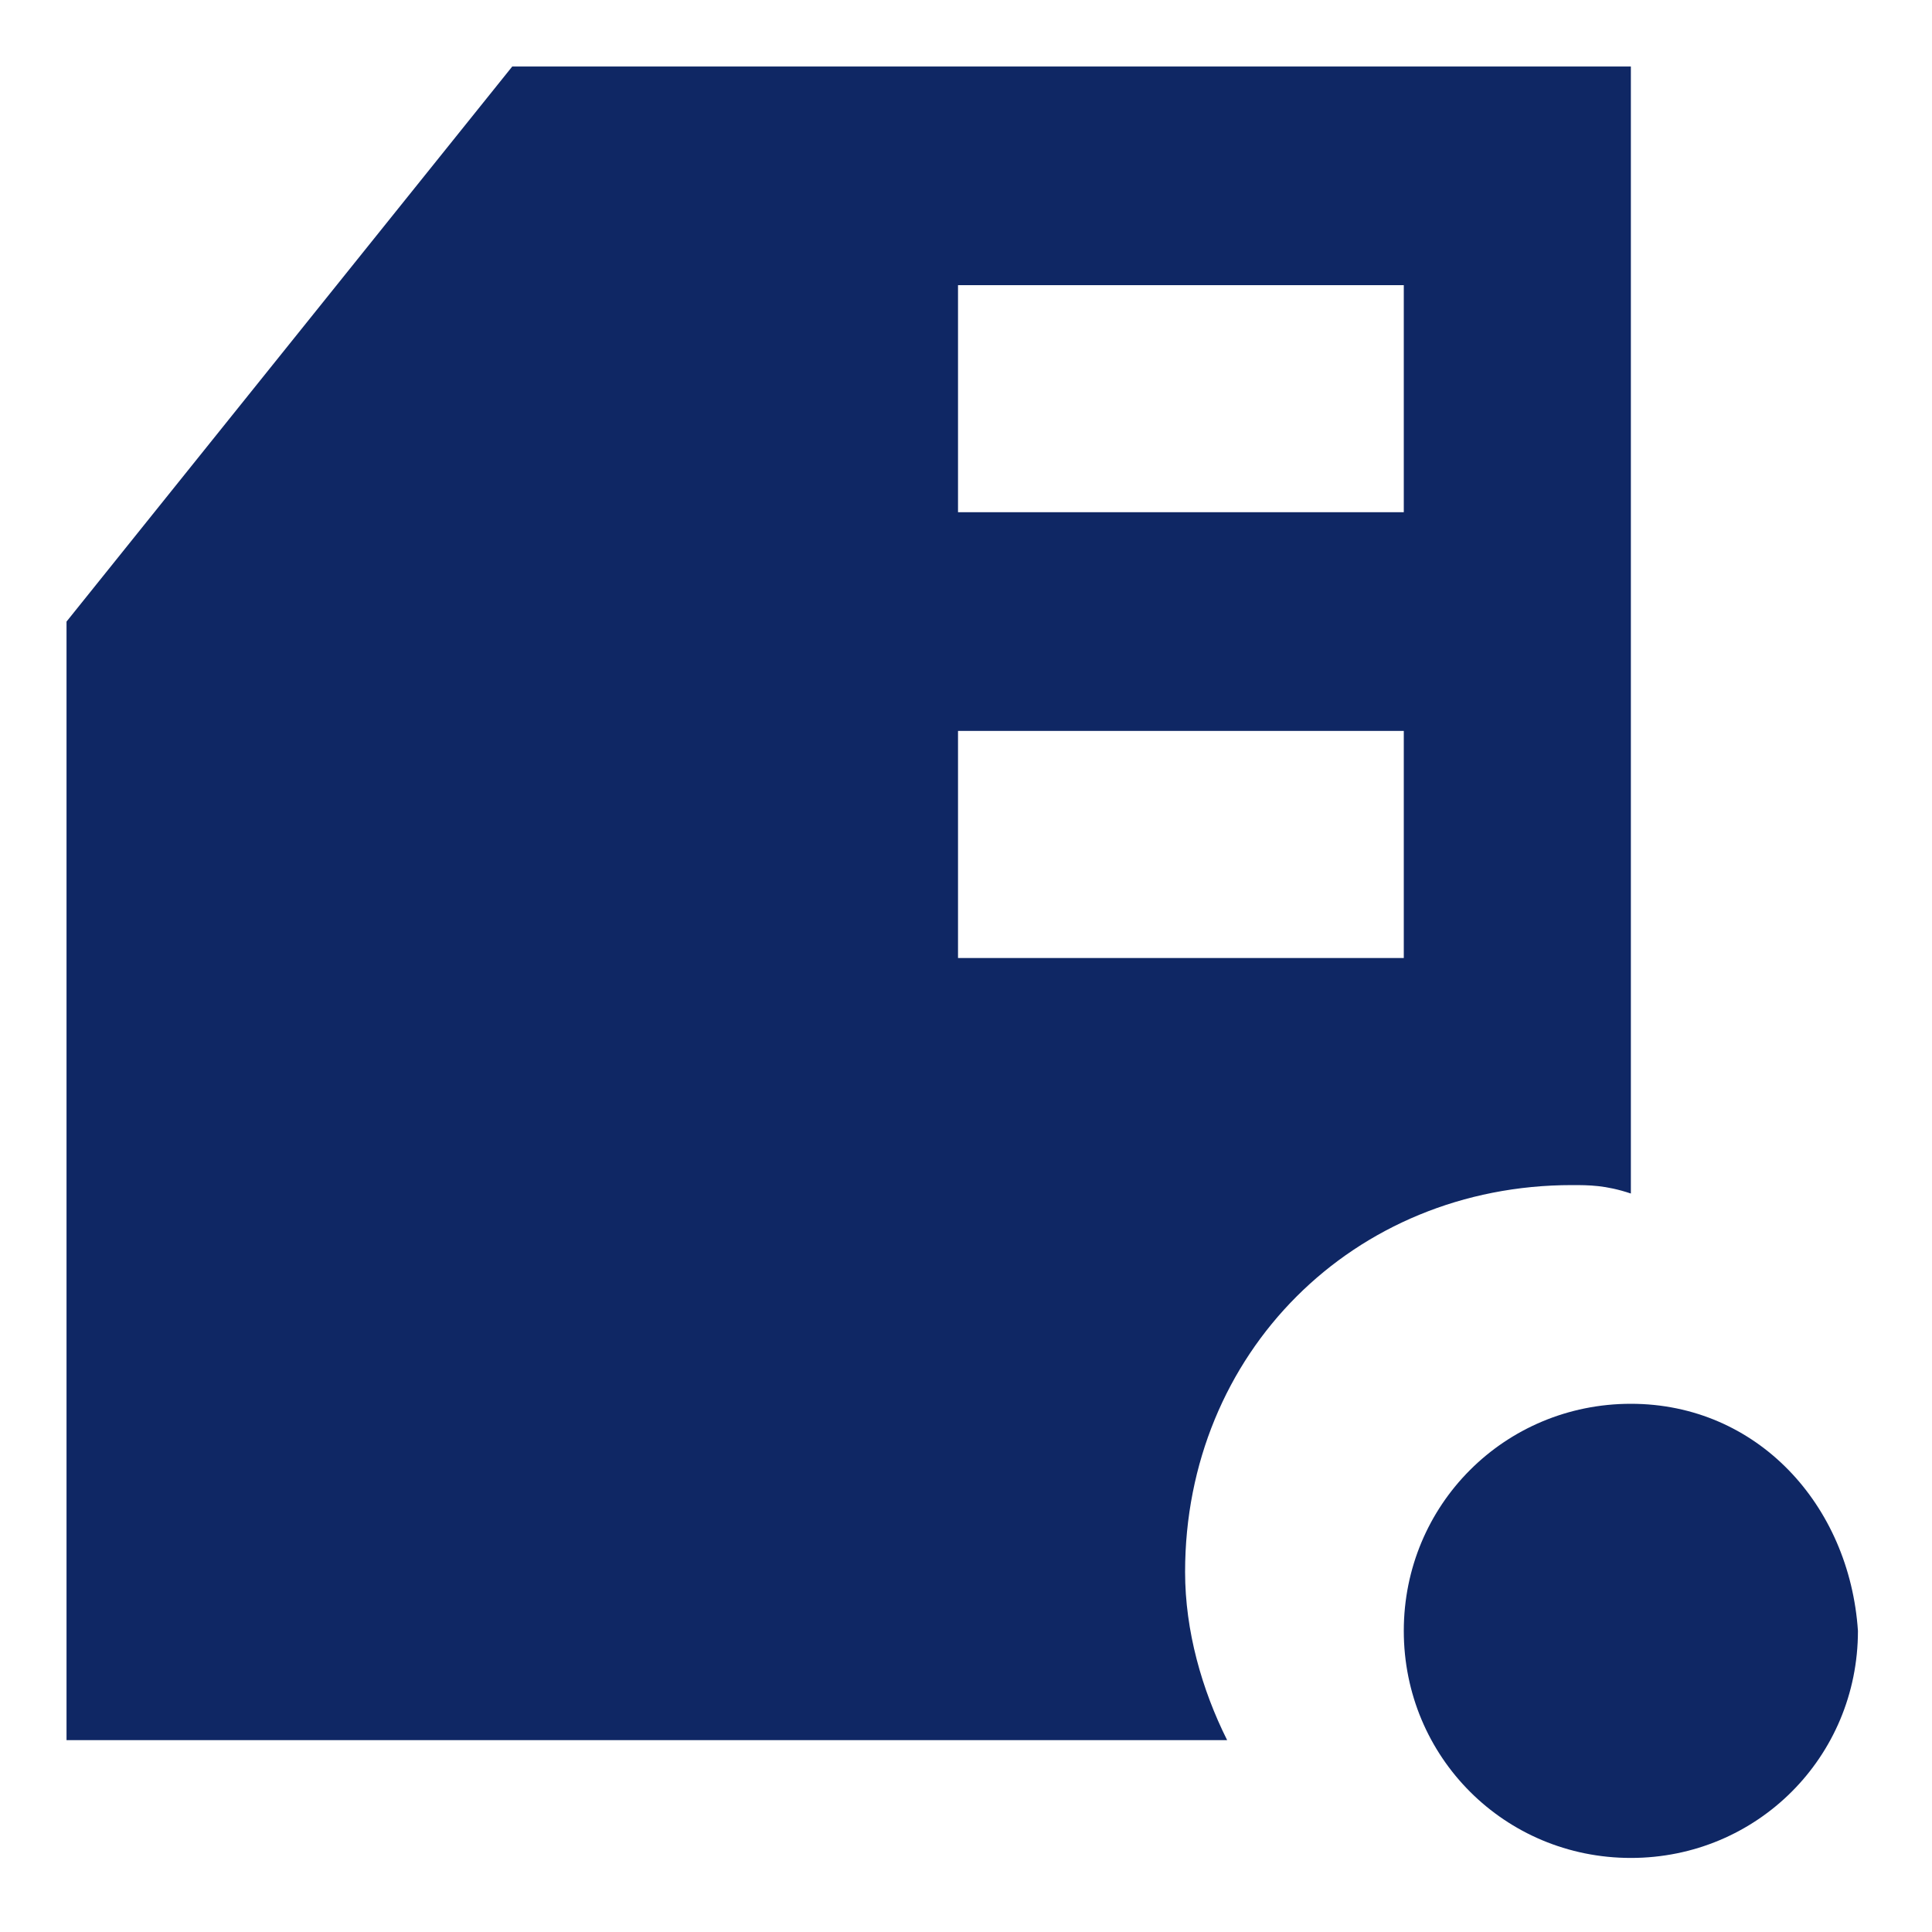 <?xml version="1.0" encoding="UTF-8"?>
<svg width="30px" height="30px" viewBox="0 0 30 30" version="1.1" xmlns="http://www.w3.org/2000/svg" xmlns:xlink="http://www.w3.org/1999/xlink">
    <title>home-icon-策略稳健-s</title>
    <g id="页面-1" stroke="none" stroke-width="1" fill="none" fill-rule="evenodd">
        <g id="一丿资本-部分icon切图" transform="translate(-277, -452)">
            <g id="home-icon-策略稳健-s" transform="translate(277, 452)">
                <rect id="矩形" transform="translate(15, 15) scale(-1, 1) translate(-15, -15) " x="0" y="0" width="30" height="30"></rect>
                <g id="xinxi-2" transform="translate(1, 1)" fill="#0F2764" fill-rule="nonzero">
                    <path d="M23.41,17.402 C23.671,17.402 23.932,17.402 24.324,17.533 L24.324,0.033 L6.954,0.033 L0.033,8.652 L0.033,26.021 L18.055,26.021 C17.663,25.238 17.402,24.324 17.402,23.41 C17.402,20.014 20.014,17.402 23.41,17.402 C23.235,17.402 23.235,17.402 23.41,17.402 Z M13.876,3.428 L20.798,3.428 L20.798,6.954 L13.876,6.954 L13.876,3.428 Z M13.876,13.876 L13.876,10.35 L20.798,10.35 L20.798,13.876 L13.876,13.876 Z M24.324,20.798 C22.365,20.798 20.798,22.365 20.798,24.324 C20.798,26.283 22.365,27.85 24.324,27.85 C26.283,27.85 27.85,26.283 27.85,24.324 C27.719,22.365 26.283,20.798 24.324,20.798 Z" id="形状"></path>
                </g>
            </g>
        </g>
    </g>
</svg>